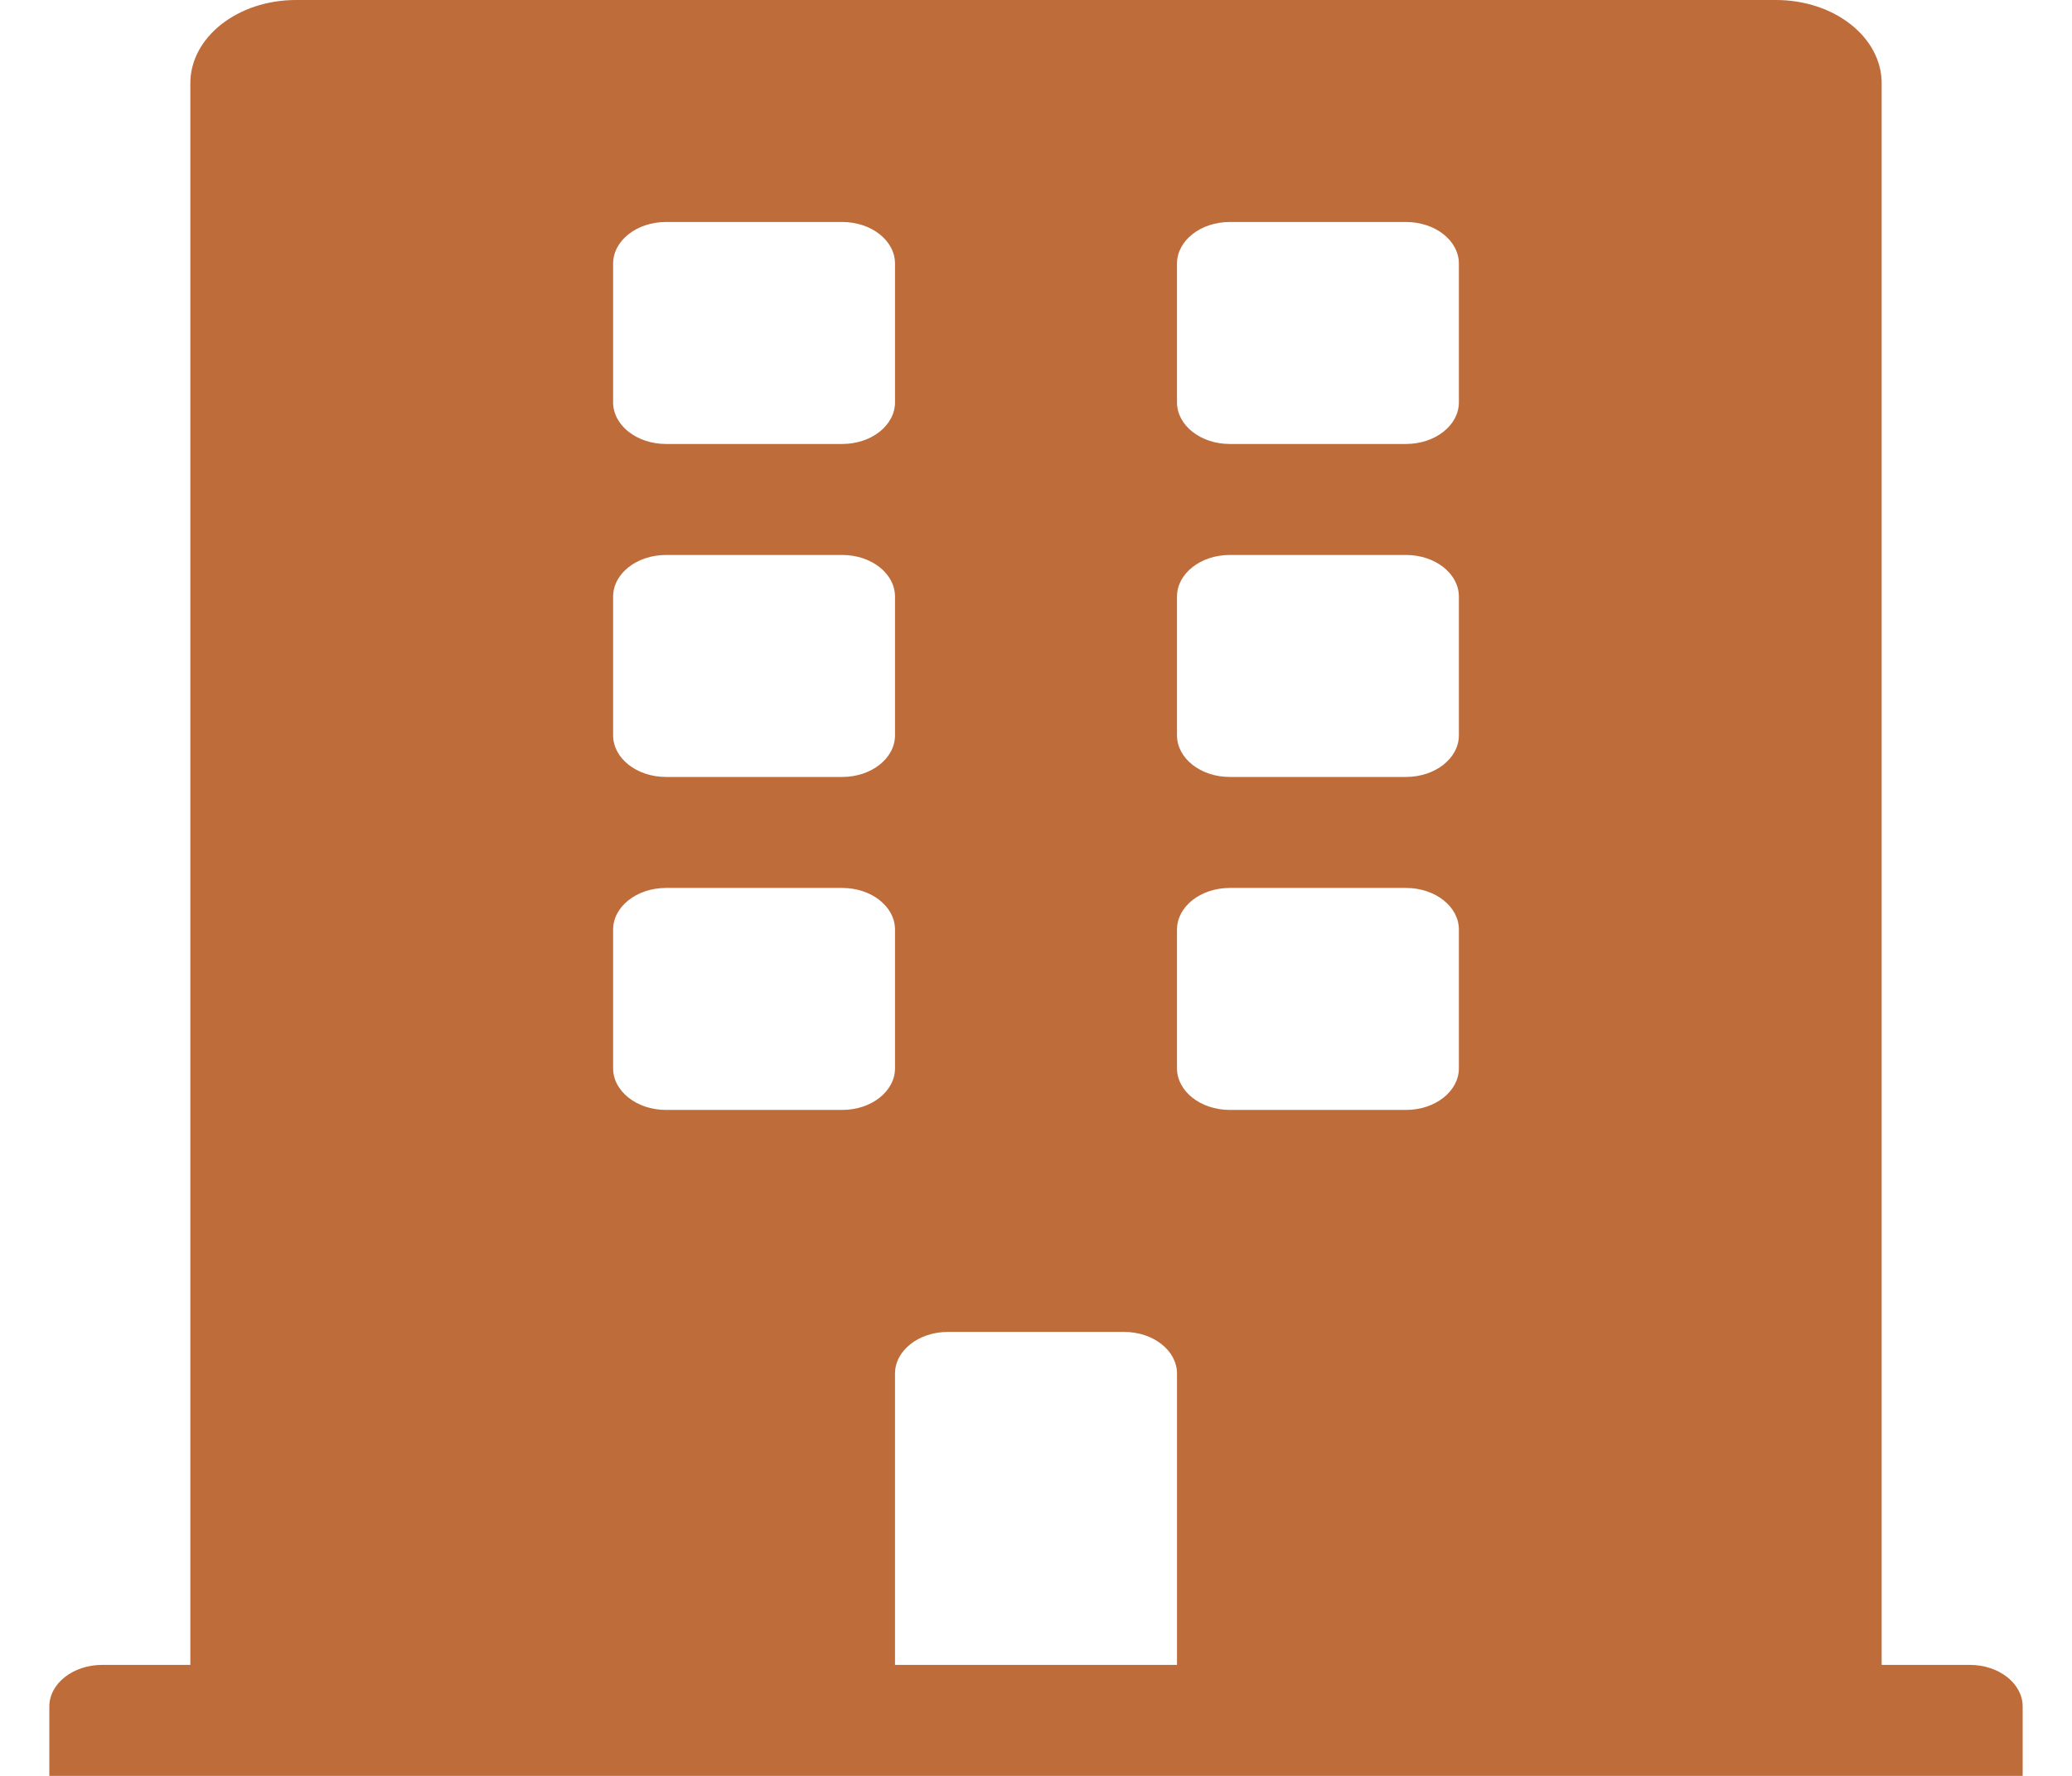 <svg width="21" height="18" viewBox="0 0 21 18" fill="none" xmlns="http://www.w3.org/2000/svg">
<path d="M19.964 16.875H19.071V0.844C19.071 0.378 18.592 0 18 0H3C2.408 0 1.929 0.378 1.929 0.844V16.875H1.036C0.74 16.875 0.5 17.064 0.5 17.297V18H20.5V17.297C20.5 17.064 20.26 16.875 19.964 16.875ZM6.214 2.672C6.214 2.439 6.454 2.25 6.75 2.25H8.536C8.832 2.25 9.071 2.439 9.071 2.672V4.078C9.071 4.311 8.832 4.5 8.536 4.5H6.75C6.454 4.5 6.214 4.311 6.214 4.078V2.672ZM6.214 6.047C6.214 5.814 6.454 5.625 6.75 5.625H8.536C8.832 5.625 9.071 5.814 9.071 6.047V7.453C9.071 7.686 8.832 7.875 8.536 7.875H6.75C6.454 7.875 6.214 7.686 6.214 7.453V6.047ZM8.536 11.25H6.75C6.454 11.25 6.214 11.061 6.214 10.828V9.422C6.214 9.189 6.454 9 6.75 9H8.536C8.832 9 9.071 9.189 9.071 9.422V10.828C9.071 11.061 8.832 11.25 8.536 11.25ZM11.929 16.875H9.071V13.922C9.071 13.689 9.311 13.5 9.607 13.5H11.393C11.689 13.5 11.929 13.689 11.929 13.922V16.875ZM14.786 10.828C14.786 11.061 14.546 11.25 14.25 11.25H12.464C12.168 11.25 11.929 11.061 11.929 10.828V9.422C11.929 9.189 12.168 9 12.464 9H14.25C14.546 9 14.786 9.189 14.786 9.422V10.828ZM14.786 7.453C14.786 7.686 14.546 7.875 14.25 7.875H12.464C12.168 7.875 11.929 7.686 11.929 7.453V6.047C11.929 5.814 12.168 5.625 12.464 5.625H14.25C14.546 5.625 14.786 5.814 14.786 6.047V7.453ZM14.786 4.078C14.786 4.311 14.546 4.5 14.25 4.5H12.464C12.168 4.5 11.929 4.311 11.929 4.078V2.672C11.929 2.439 12.168 2.25 12.464 2.25H14.25C14.546 2.25 14.786 2.439 14.786 2.672V4.078Z" fill="#BF6C3B"/>
</svg>
